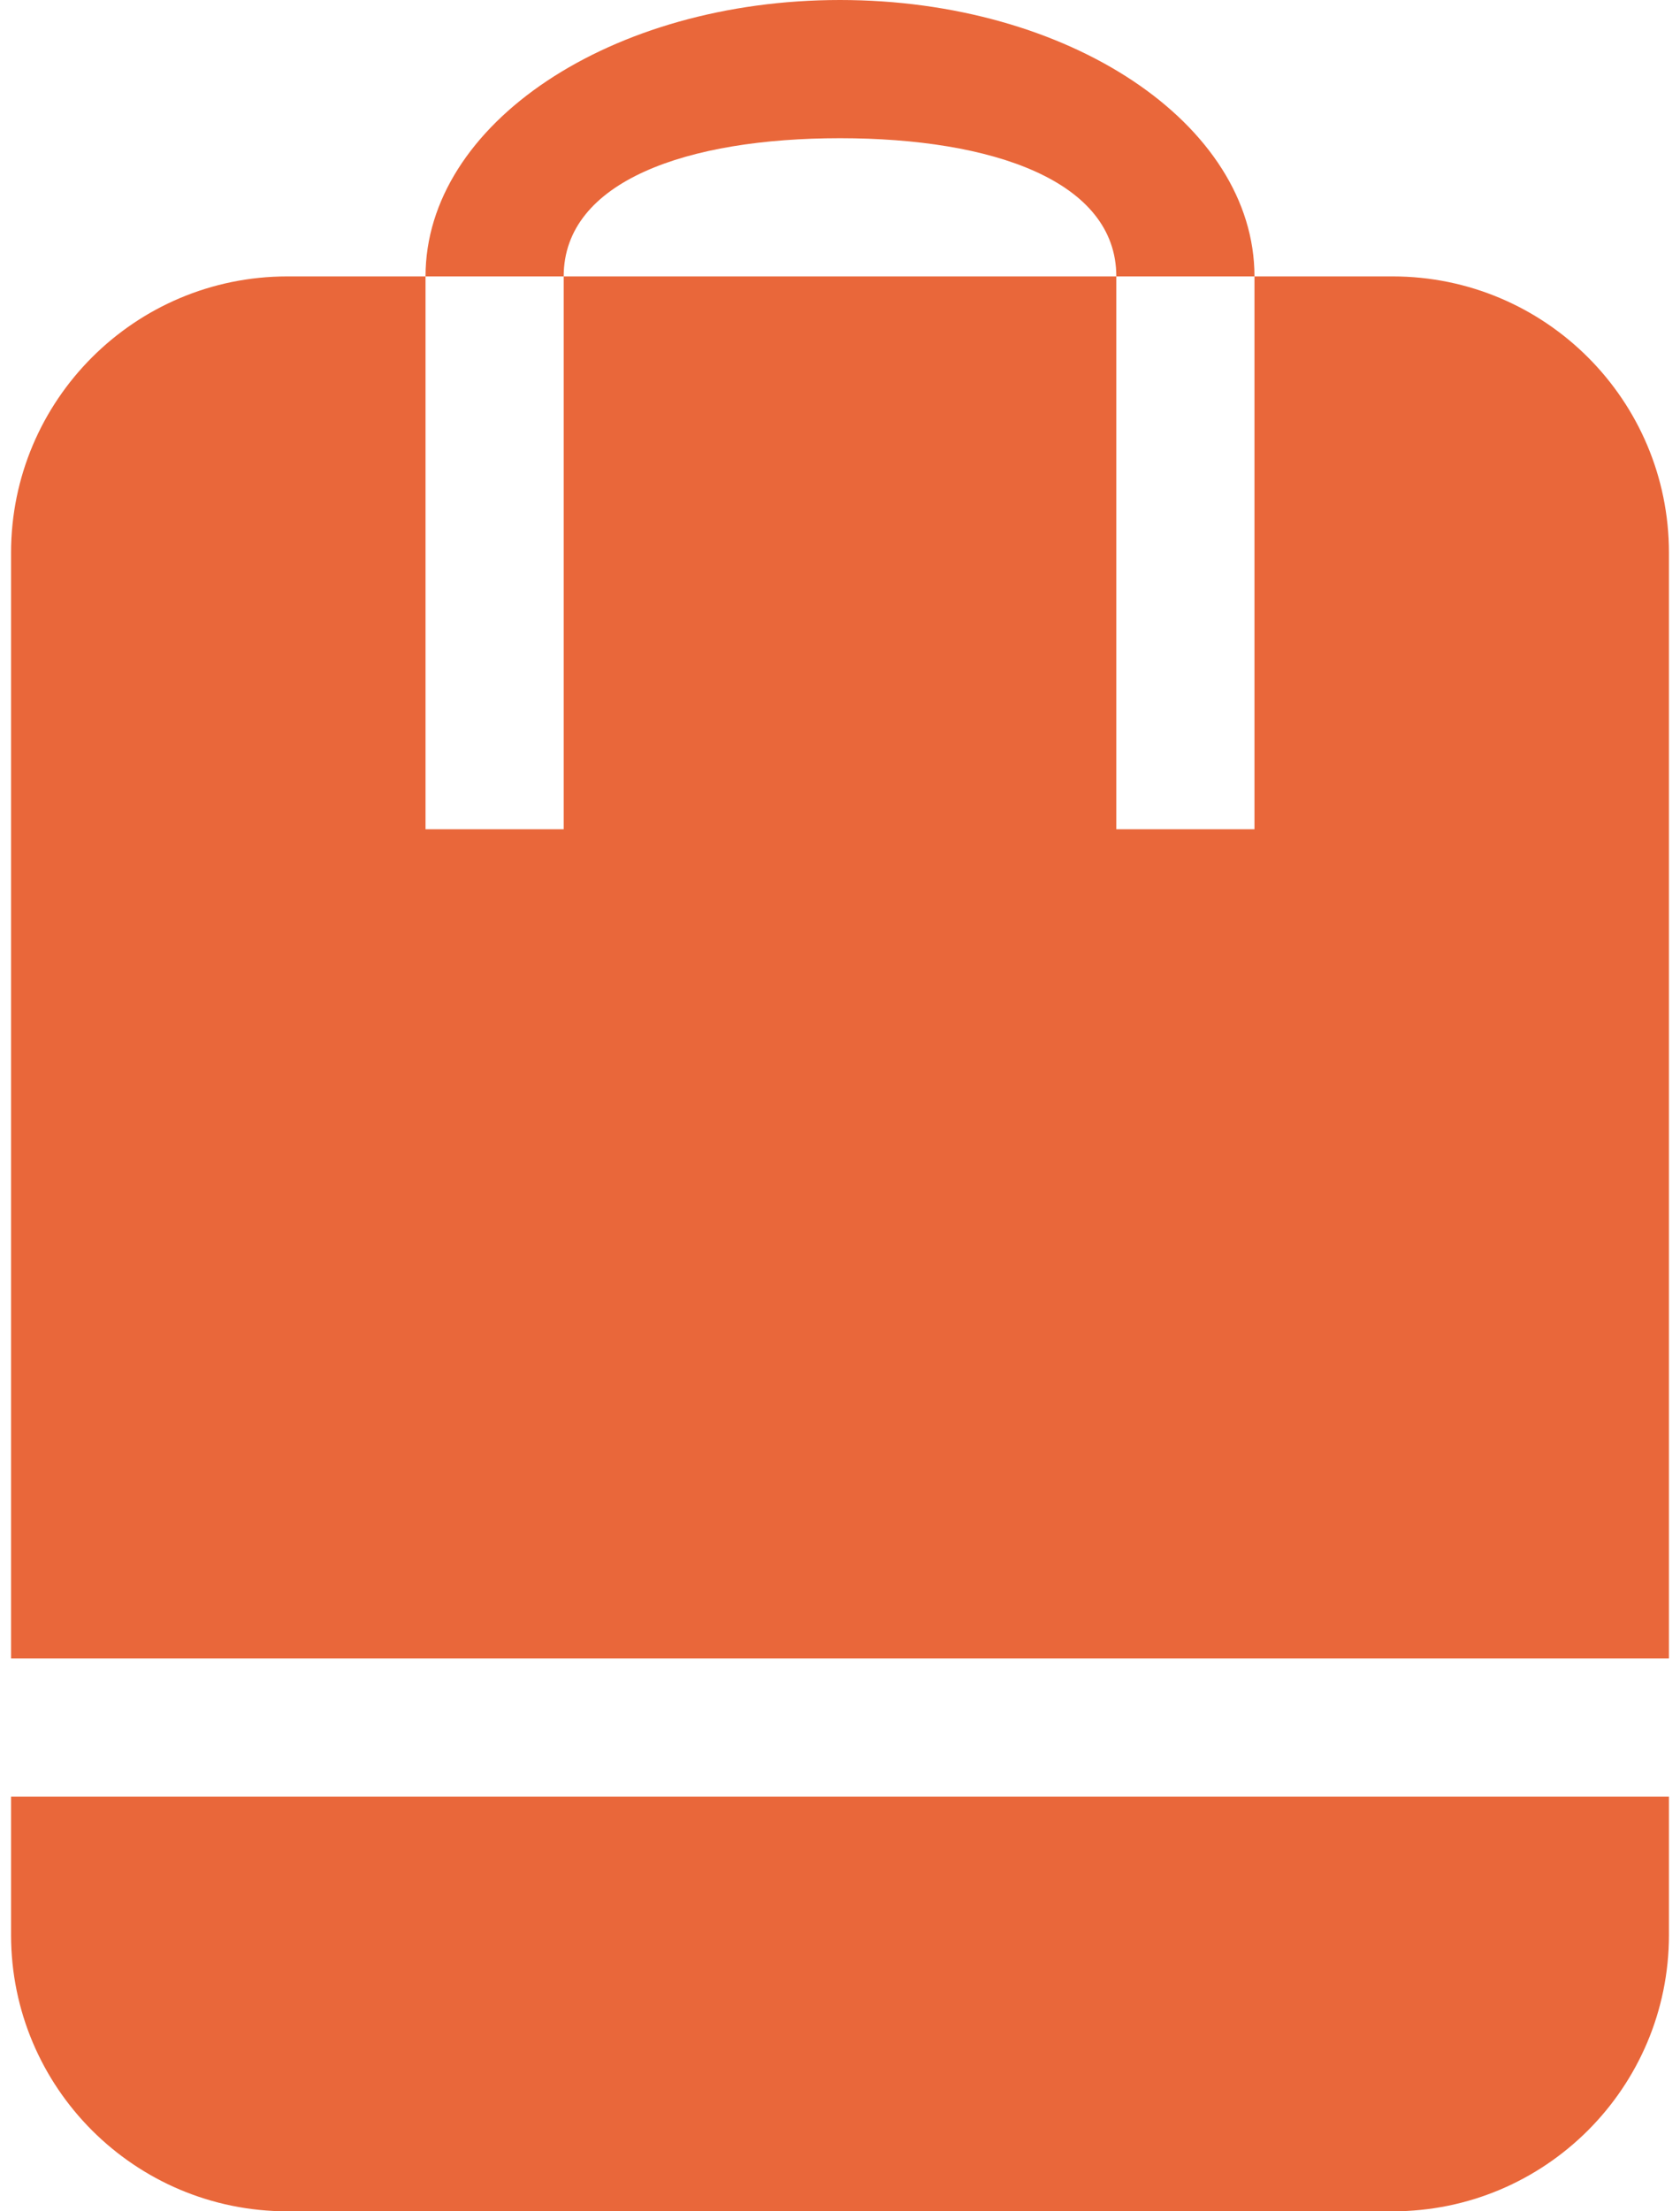 <?xml version="1.0" encoding="UTF-8"?> <svg xmlns="http://www.w3.org/2000/svg" width="76" height="100" viewBox="0 0 76 100" fill="none"><path d="M38 6.25C44.903 6.25 50.5 8.184 50.5 12.5H56.75C56.75 5.597 48.356 0 38 0C27.644 0 19.25 5.597 19.25 12.5H25.5C25.5 8.184 31.097 6.25 38 6.25ZM0.5 87.5C0.5 94.403 6.097 100 13 100H63C69.903 100 75.5 94.403 75.5 87.5V81.25H0.5V87.5ZM63 12.5H56.75V37.5H50.5V12.5H25.5V37.5H19.25V12.5H13C6.097 12.5 0.5 18.097 0.5 25V75H75.5V25C75.5 18.097 69.903 12.5 63 12.5Z" fill="#E9673A"></path></svg> 
